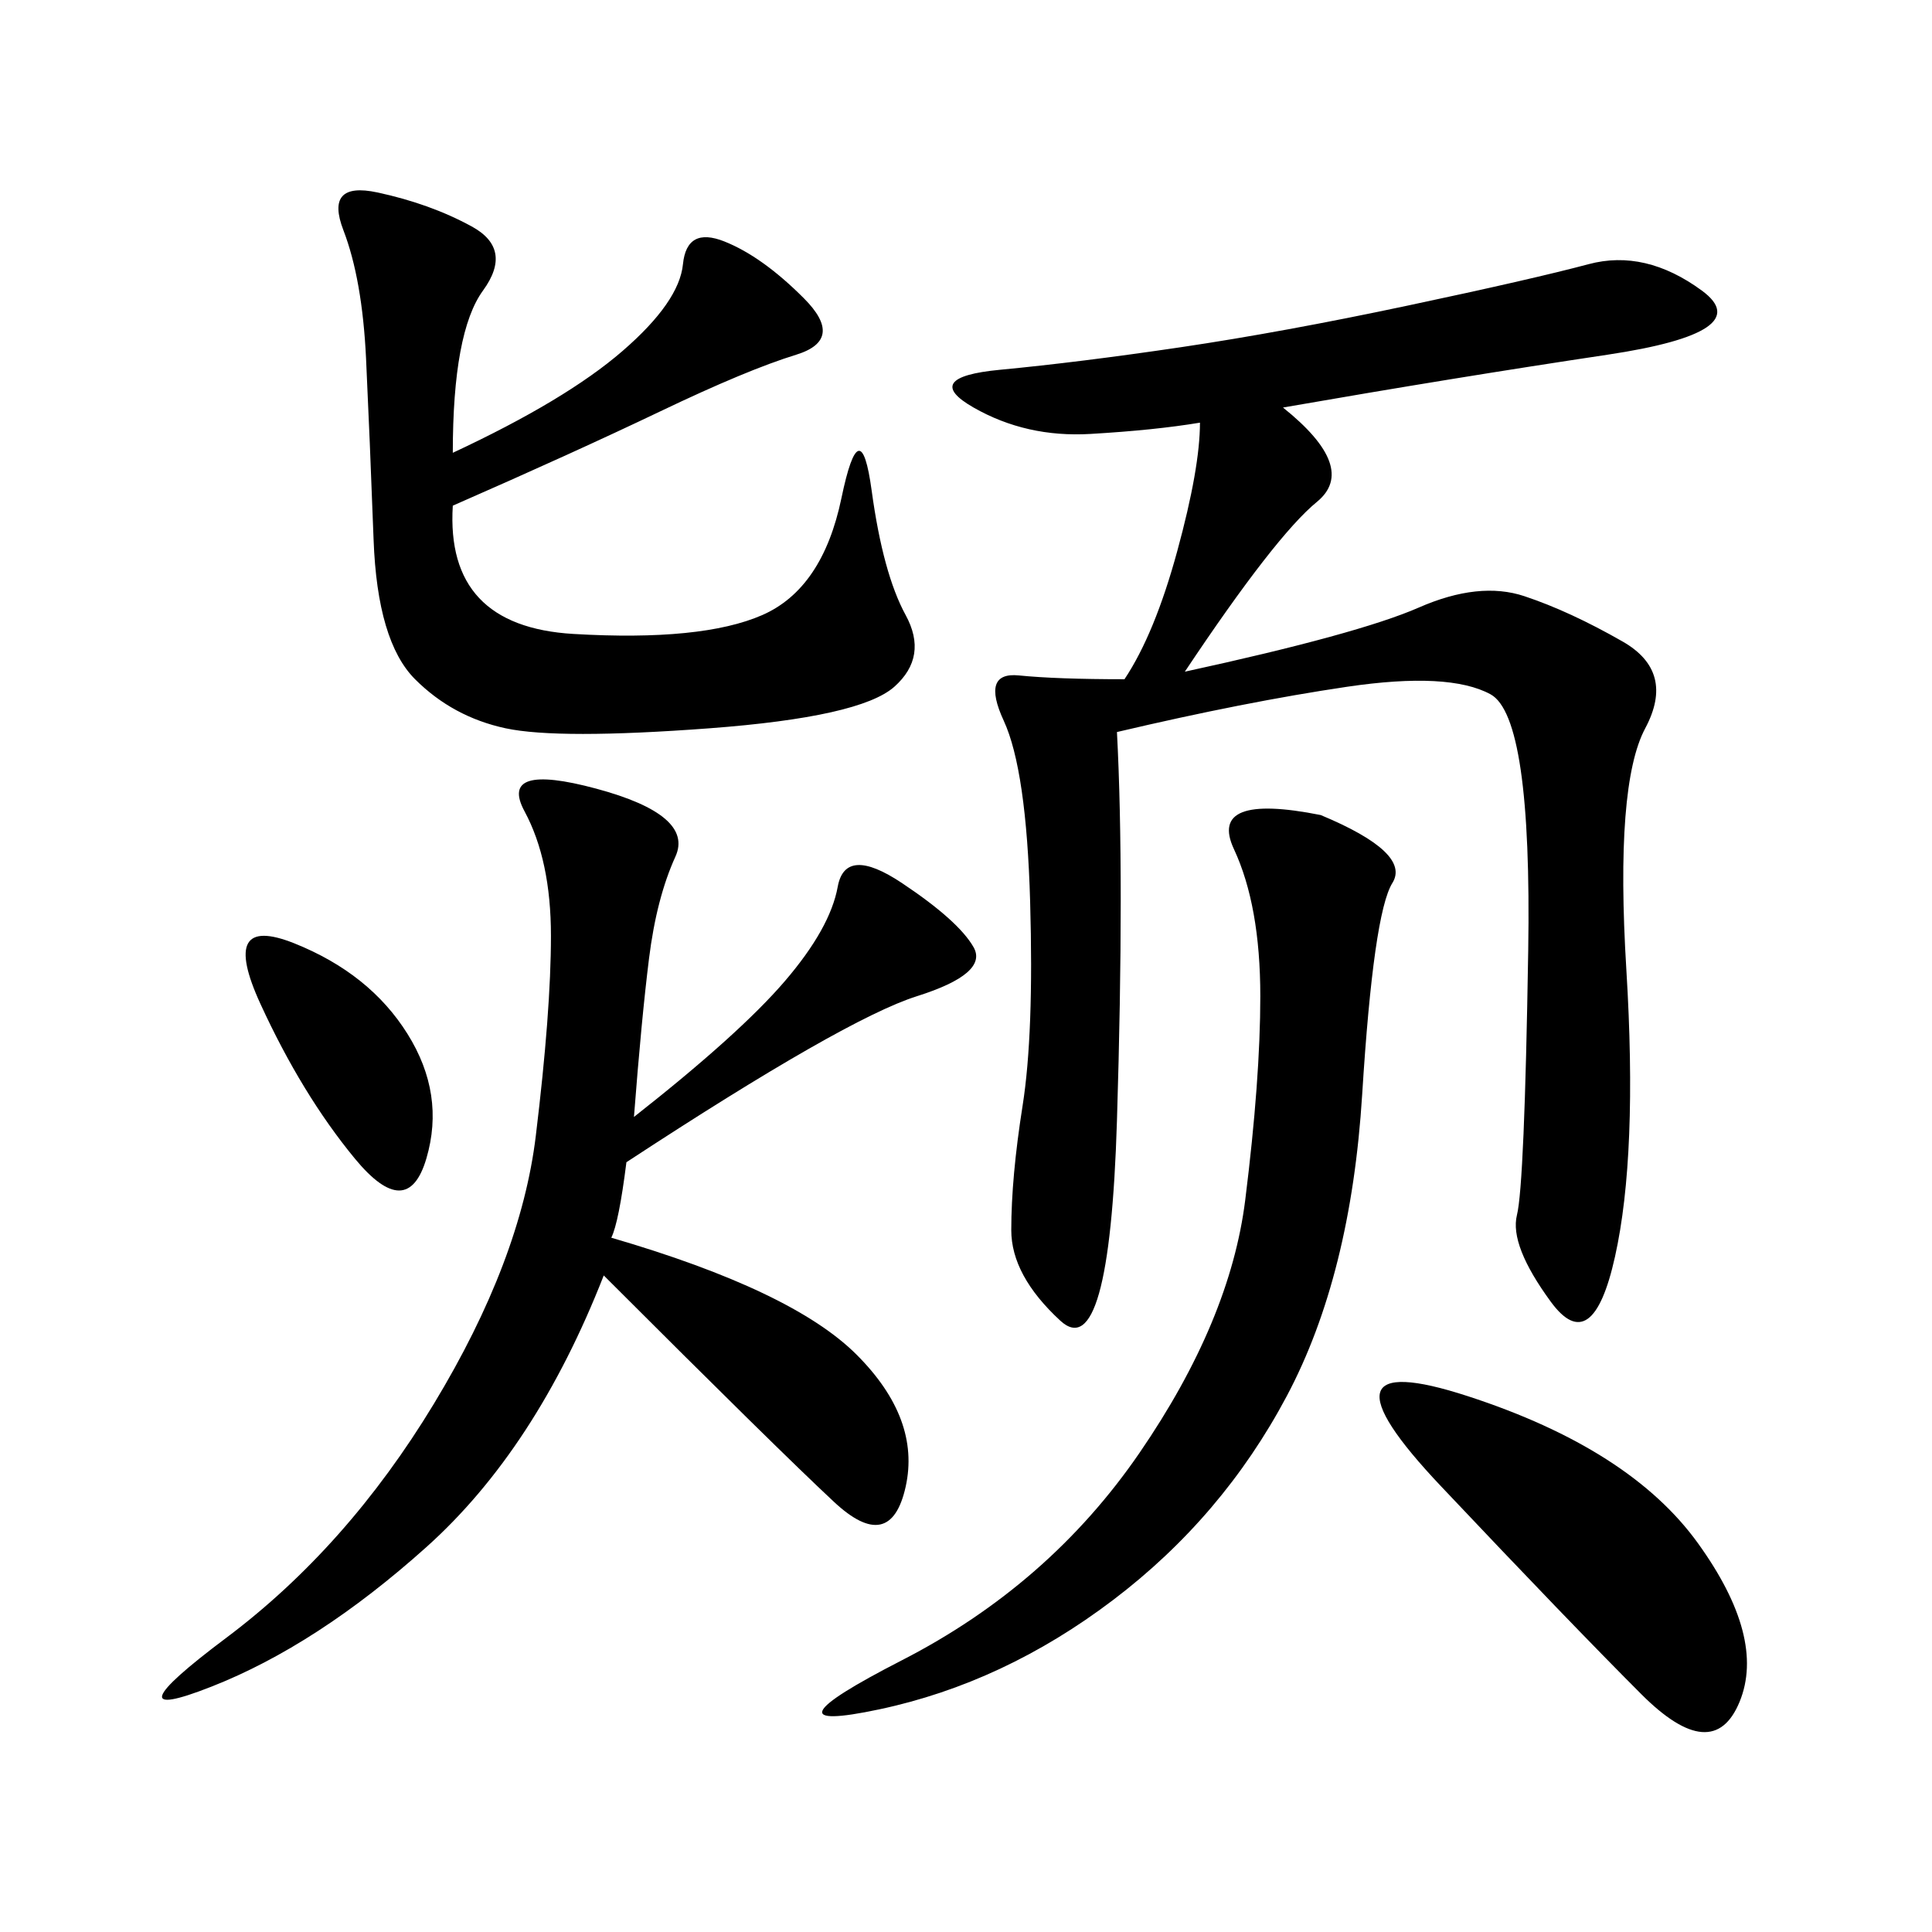 <svg xmlns="http://www.w3.org/2000/svg" xmlns:xlink="http://www.w3.org/1999/xlink" width="300" height="300"><path d="M199.22 63.28Q210.94 72.66 204.49 77.93Q198.05 83.20 183.98 104.30L183.98 104.30Q210.94 98.44 220.31 94.34Q229.69 90.23 236.72 92.58Q243.75 94.92 251.95 99.61Q260.16 104.30 255.47 113.09Q250.78 121.88 252.54 150.59Q254.30 179.30 250.78 195.12Q247.27 210.94 240.82 202.15Q234.38 193.36 235.55 188.67Q236.72 183.98 237.30 147.66Q237.89 111.33 231.45 107.81Q225 104.30 209.18 106.64Q193.36 108.98 173.44 113.67L173.44 113.67Q174.61 135.94 173.44 174.02Q172.27 212.11 164.65 205.08Q157.03 198.05 157.03 191.02L157.03 191.02Q157.03 182.81 158.79 171.68Q160.55 160.55 159.96 140.04Q159.38 119.53 155.86 111.91Q152.34 104.30 158.20 104.88Q164.06 105.47 174.61 105.47L174.61 105.47Q179.30 98.44 182.81 85.55Q186.33 72.66 186.33 65.63L186.33 65.63Q179.30 66.80 169.34 67.38Q159.38 67.97 151.17 63.28Q142.97 58.59 155.27 57.42Q167.58 56.25 183.40 53.91Q199.22 51.56 218.55 47.46Q237.89 43.36 246.68 41.02Q255.47 38.67 264.26 45.12Q273.05 51.56 249.61 55.08Q226.17 58.59 199.22 63.28L199.22 63.28ZM98.44 173.44Q114.84 160.55 121.88 152.34Q128.91 144.14 130.08 137.70Q131.25 131.25 140.04 137.11Q148.83 142.97 151.17 147.07Q153.52 151.17 142.38 154.69Q131.25 158.20 97.27 180.47L97.27 180.47Q96.09 189.84 94.92 192.19L94.92 192.19Q123.05 200.39 133.01 210.35Q142.97 220.31 140.63 230.86Q138.28 241.41 129.49 233.20Q120.70 225 93.75 198.05L93.75 198.05Q83.20 225 66.21 240.23Q49.22 255.47 32.81 261.91Q16.41 268.36 35.16 254.30Q53.91 240.23 67.38 217.97Q80.86 195.70 83.20 176.37Q85.55 157.03 85.55 145.31L85.55 145.31Q85.55 133.59 81.45 125.98Q77.34 118.36 92.58 122.46Q107.81 126.56 104.88 133.01Q101.95 139.45 100.78 148.83Q99.61 158.20 98.44 173.44L98.44 173.44ZM70.31 70.31Q87.89 62.11 96.68 54.49Q105.47 46.88 106.05 41.02Q106.64 35.16 112.50 37.50Q118.36 39.84 124.80 46.29Q131.25 52.73 123.63 55.08Q116.02 57.42 102.54 63.87Q89.06 70.31 70.31 78.52L70.31 78.52Q69.14 97.27 89.06 98.44Q108.98 99.61 118.36 95.51Q127.73 91.41 130.66 77.34Q133.59 63.28 135.35 76.17Q137.11 89.06 140.63 95.51Q144.14 101.95 138.87 106.64Q133.59 111.33 110.16 113.09Q86.72 114.84 78.52 113.09Q70.31 111.33 64.45 105.47Q58.59 99.61 58.01 83.79Q57.42 67.97 56.84 55.66Q56.25 43.36 53.32 35.74Q50.39 28.13 58.59 29.88Q66.80 31.64 73.24 35.16Q79.69 38.67 75 45.12Q70.31 51.56 70.31 70.31L70.31 70.31ZM205.08 126.56Q219.14 132.42 216.21 137.11Q213.28 141.80 211.52 169.92Q209.77 198.05 199.80 216.80Q189.84 235.55 172.85 248.44Q155.86 261.33 136.52 265.43Q117.19 269.53 140.04 257.81Q162.89 246.09 176.95 225.59Q191.02 205.08 193.36 186.33Q195.70 167.58 195.70 154.69L195.70 154.69Q195.70 140.63 191.60 131.84Q187.50 123.05 205.08 126.56L205.08 126.56ZM223.83 230.86Q202.73 208.59 227.93 216.80Q253.13 225 263.67 239.65Q274.22 254.30 270.12 264.26Q266.02 274.22 254.88 263.09Q243.75 251.95 223.83 230.86L223.83 230.86ZM45.70 146.48Q57.42 151.17 63.28 160.55Q69.14 169.92 66.21 179.88Q63.28 189.84 55.08 179.88Q46.88 169.92 40.43 155.86Q33.98 141.80 45.70 146.48L45.70 146.48Z"/></svg>